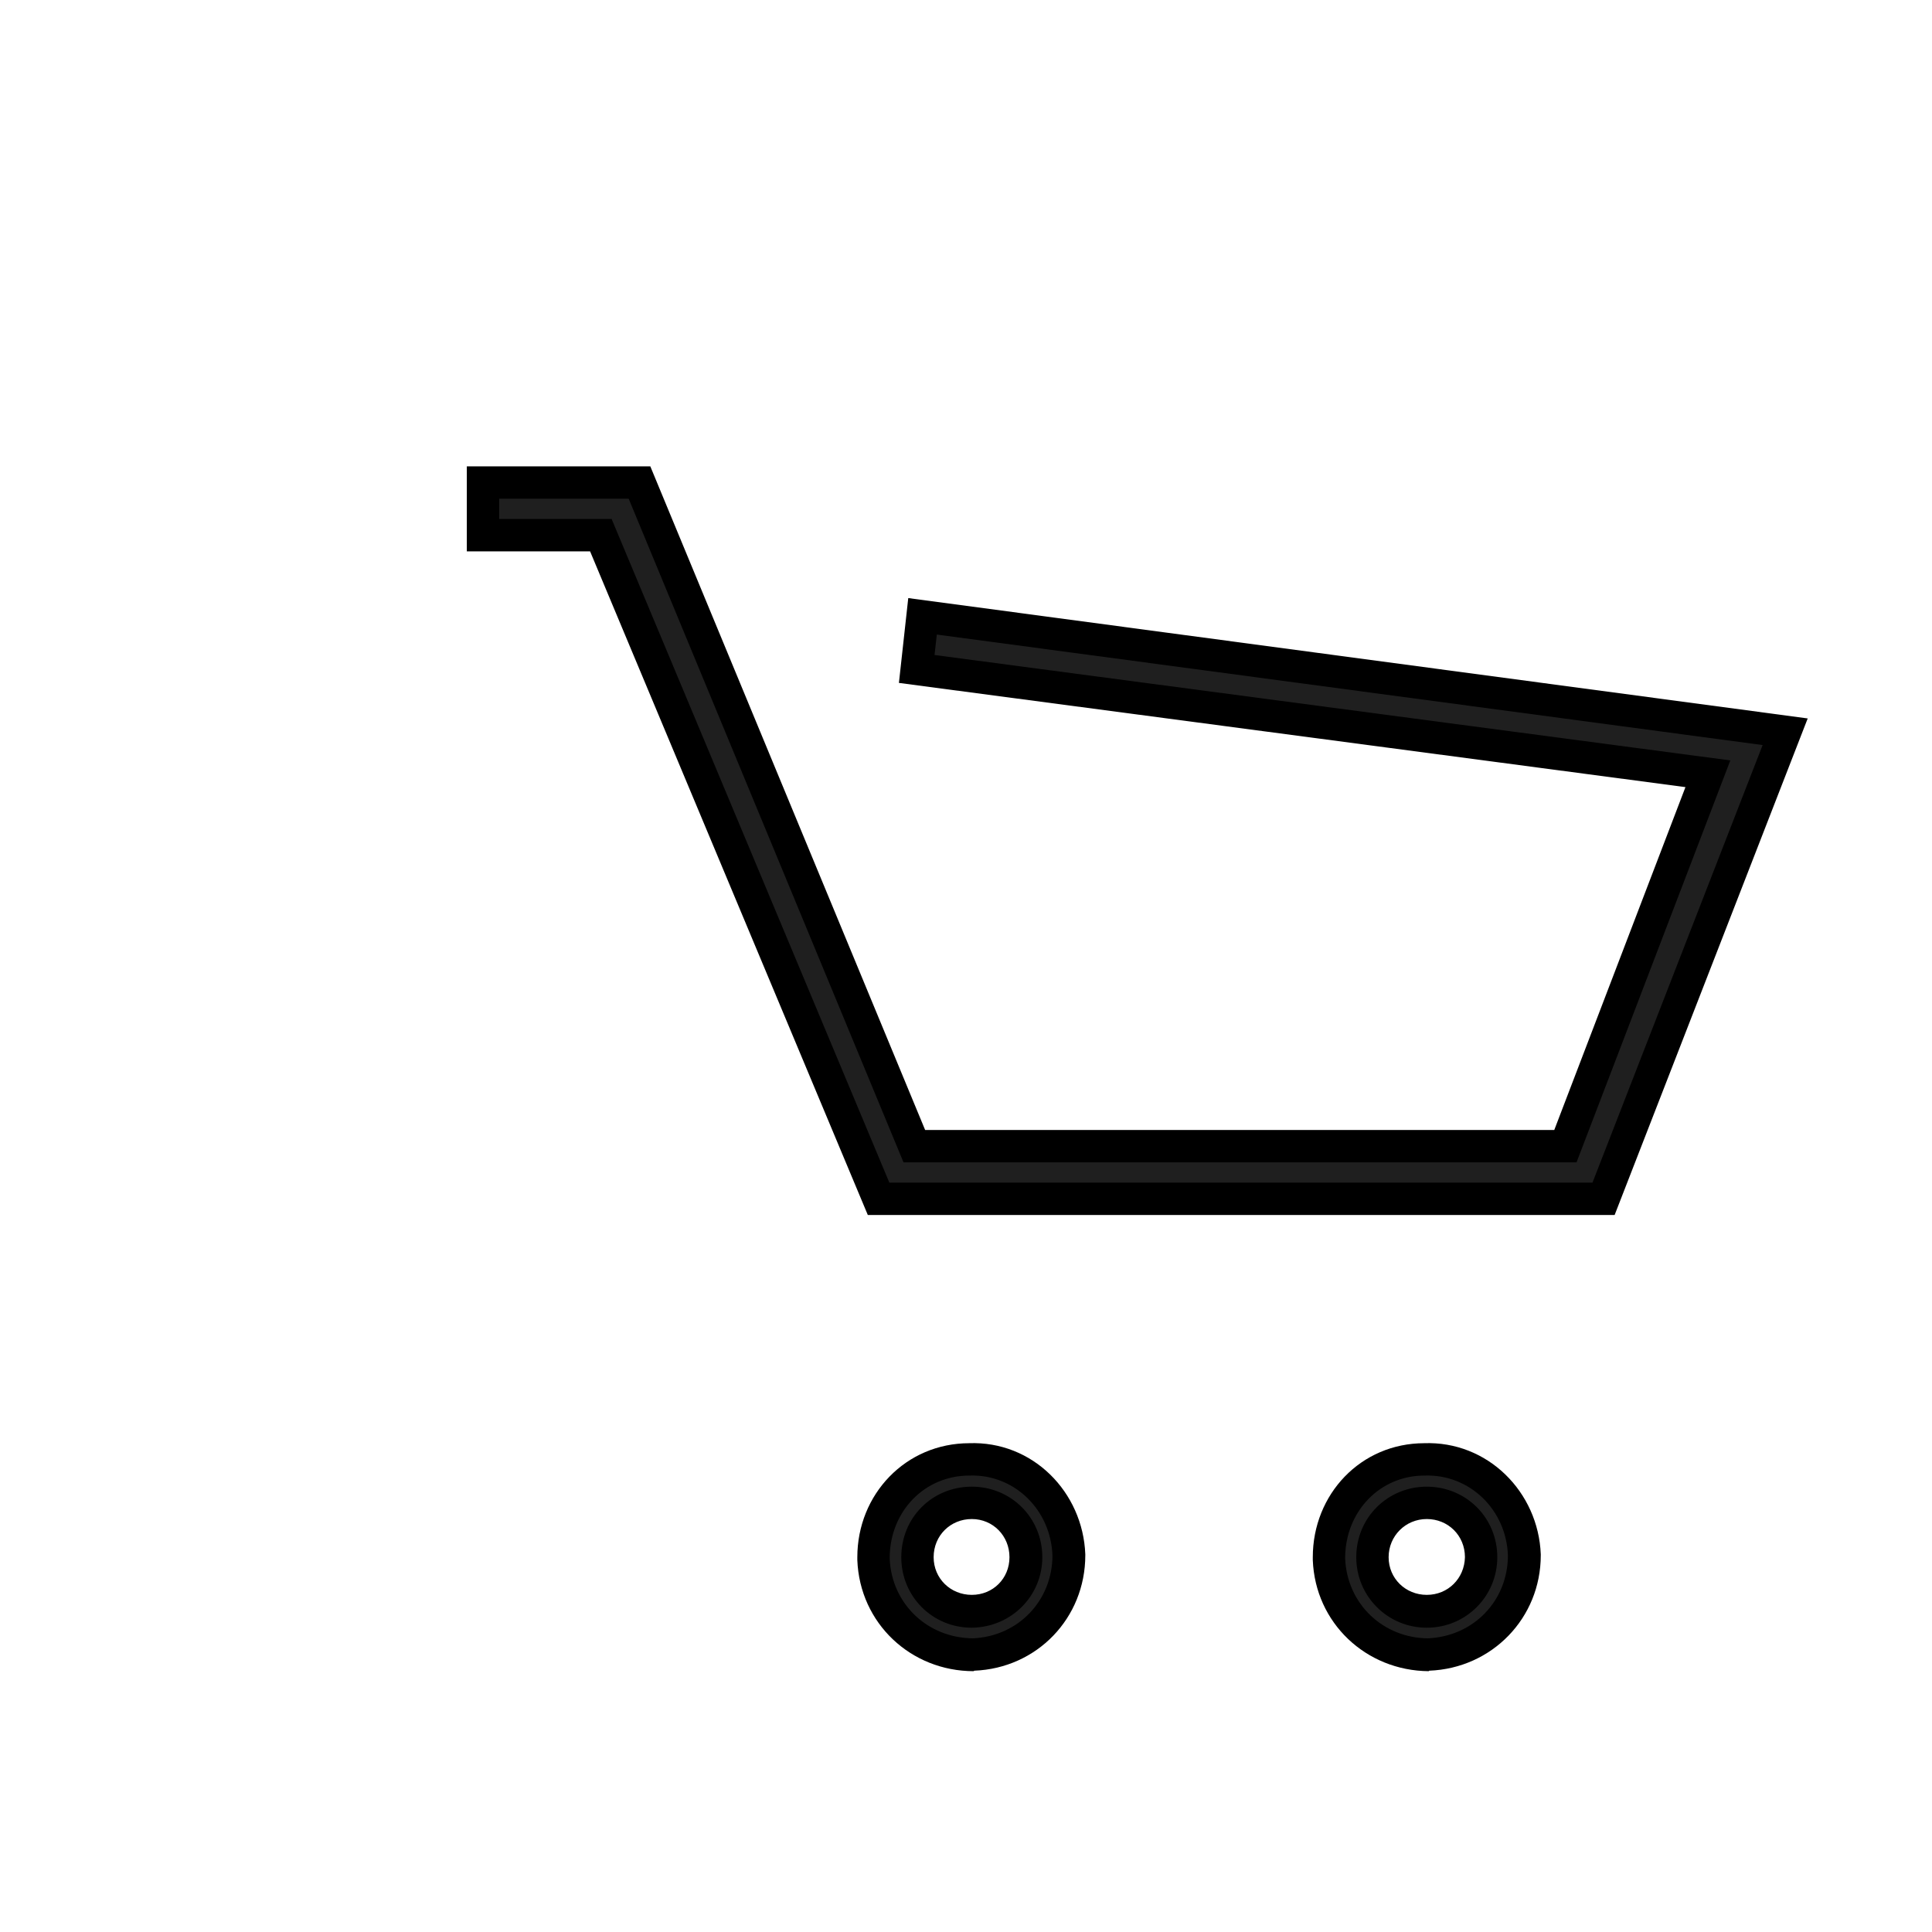 <?xml version="1.0" encoding="utf-8"?>
<svg xmlns="http://www.w3.org/2000/svg" fill="none" height="100%" overflow="visible" preserveAspectRatio="none" style="display: block;" viewBox="0 0 4 4" width="100%">
<g id="cart-icon">
<g id="Shape">
<path d="M2.007 3.022C2.119 3.017 2.209 3.108 2.213 3.22C2.213 3.332 2.128 3.421 2.016 3.426C1.903 3.426 1.813 3.341 1.809 3.229V3.224C1.809 3.112 1.895 3.022 2.007 3.022ZM2.012 3.111C1.949 3.111 1.9 3.161 1.9 3.224C1.9 3.286 1.949 3.336 2.012 3.336C2.074 3.336 2.124 3.286 2.124 3.224C2.124 3.161 2.075 3.112 2.012 3.111Z" fill="#1F1F1F"/>
<path d="M2.007 3.022V3.055L2.008 3.055L2.007 3.022ZM2.213 3.22L2.247 3.22L2.247 3.218L2.213 3.22ZM2.016 3.426V3.46L2.017 3.459L2.016 3.426ZM1.809 3.229H1.775L1.775 3.23L1.809 3.229ZM1.809 3.224L1.775 3.224V3.224H1.809ZM2.012 3.111L2.012 3.078H2.012V3.111ZM1.9 3.224L1.866 3.224L1.866 3.224L1.9 3.224ZM2.012 3.336L2.012 3.37L2.012 3.37L2.012 3.336ZM2.124 3.224L2.158 3.224V3.224H2.124ZM2.007 3.022L2.008 3.055C2.1 3.052 2.176 3.126 2.179 3.221L2.213 3.22L2.247 3.218C2.242 3.089 2.138 2.983 2.006 2.988L2.007 3.022ZM2.213 3.22L2.179 3.22C2.179 3.314 2.108 3.388 2.014 3.392L2.016 3.426L2.017 3.459C2.147 3.454 2.247 3.35 2.247 3.22L2.213 3.22ZM2.016 3.426V3.392C1.921 3.392 1.846 3.321 1.842 3.227L1.809 3.229L1.775 3.23C1.78 3.361 1.886 3.46 2.016 3.46V3.426ZM1.809 3.229H1.842V3.224H1.809H1.775V3.229H1.809ZM1.809 3.224L1.842 3.224C1.843 3.129 1.914 3.055 2.007 3.055V3.022V2.988C1.875 2.988 1.775 3.094 1.775 3.224L1.809 3.224ZM2.012 3.111V3.078C1.93 3.078 1.866 3.142 1.866 3.224H1.9H1.933C1.933 3.179 1.968 3.145 2.012 3.145V3.111ZM1.9 3.224L1.866 3.224C1.866 3.305 1.93 3.37 2.012 3.37V3.336V3.302C1.968 3.302 1.933 3.268 1.933 3.224L1.9 3.224ZM2.012 3.336L2.012 3.37C2.093 3.369 2.158 3.305 2.158 3.224L2.124 3.224L2.09 3.224C2.09 3.268 2.056 3.302 2.012 3.302L2.012 3.336ZM2.124 3.224H2.158C2.158 3.142 2.093 3.078 2.012 3.078L2.012 3.111L2.012 3.145C2.056 3.145 2.09 3.18 2.09 3.224H2.124Z" fill="black"/>
</g>
<g id="Shape_2">
<path d="M2.949 3.022C3.061 3.017 3.152 3.107 3.156 3.22C3.156 3.332 3.07 3.421 2.958 3.426C2.846 3.426 2.756 3.341 2.752 3.229V3.224C2.752 3.112 2.837 3.022 2.949 3.022ZM2.954 3.111C2.891 3.111 2.842 3.161 2.842 3.224C2.842 3.286 2.891 3.336 2.954 3.336C3.017 3.336 3.066 3.286 3.066 3.224C3.066 3.161 3.017 3.111 2.954 3.111Z" fill="#1F1F1F"/>
<path d="M2.949 3.022L2.949 3.055L2.95 3.055L2.949 3.022ZM3.156 3.22L3.19 3.22L3.19 3.218L3.156 3.22ZM2.958 3.426L2.958 3.46L2.959 3.459L2.958 3.426ZM2.752 3.229L2.718 3.229L2.718 3.23L2.752 3.229ZM2.752 3.224L2.718 3.224V3.224H2.752ZM2.954 3.111L2.954 3.078L2.954 3.078L2.954 3.111ZM2.842 3.224L2.808 3.224L2.808 3.224L2.842 3.224ZM2.954 3.336L2.954 3.37H2.954V3.336ZM3.066 3.224L3.1 3.224V3.224H3.066ZM2.949 3.022L2.95 3.055C3.043 3.052 3.119 3.126 3.122 3.221L3.156 3.22L3.19 3.218C3.185 3.089 3.08 2.983 2.948 2.988L2.949 3.022ZM3.156 3.22L3.122 3.22C3.122 3.314 3.051 3.388 2.956 3.392L2.958 3.426L2.959 3.459C3.089 3.454 3.19 3.35 3.19 3.22L3.156 3.22ZM2.958 3.426L2.958 3.392C2.864 3.392 2.789 3.321 2.785 3.227L2.752 3.229L2.718 3.23C2.723 3.36 2.828 3.459 2.958 3.46L2.958 3.426ZM2.752 3.229H2.785V3.224H2.752H2.718V3.229H2.752ZM2.752 3.224L2.785 3.224C2.786 3.129 2.857 3.055 2.949 3.055L2.949 3.022L2.949 2.988C2.817 2.988 2.718 3.094 2.718 3.224L2.752 3.224ZM2.954 3.111L2.954 3.078C2.873 3.078 2.808 3.142 2.808 3.224H2.842H2.875C2.875 3.18 2.91 3.145 2.954 3.145L2.954 3.111ZM2.842 3.224L2.808 3.224C2.808 3.305 2.873 3.37 2.954 3.37L2.954 3.336L2.954 3.302C2.91 3.302 2.875 3.268 2.875 3.224L2.842 3.224ZM2.954 3.336V3.37C3.035 3.37 3.1 3.305 3.1 3.224L3.066 3.224L3.033 3.224C3.032 3.268 2.998 3.302 2.954 3.302V3.336ZM3.066 3.224H3.1C3.1 3.142 3.035 3.078 2.954 3.078V3.111V3.145C2.998 3.145 3.033 3.179 3.033 3.224H3.066Z" fill="black"/>
</g>
<path d="M3.32 2.482H1.819L1.244 1.108H1V0.999H1.324L1.893 2.373H3.241L3.536 1.602L1.898 1.385L1.91 1.276L3.696 1.515L3.32 2.482Z" fill="#1F1F1F" id="Shape_3" stroke="black" stroke-width="0.067"/>
</g>
</svg>